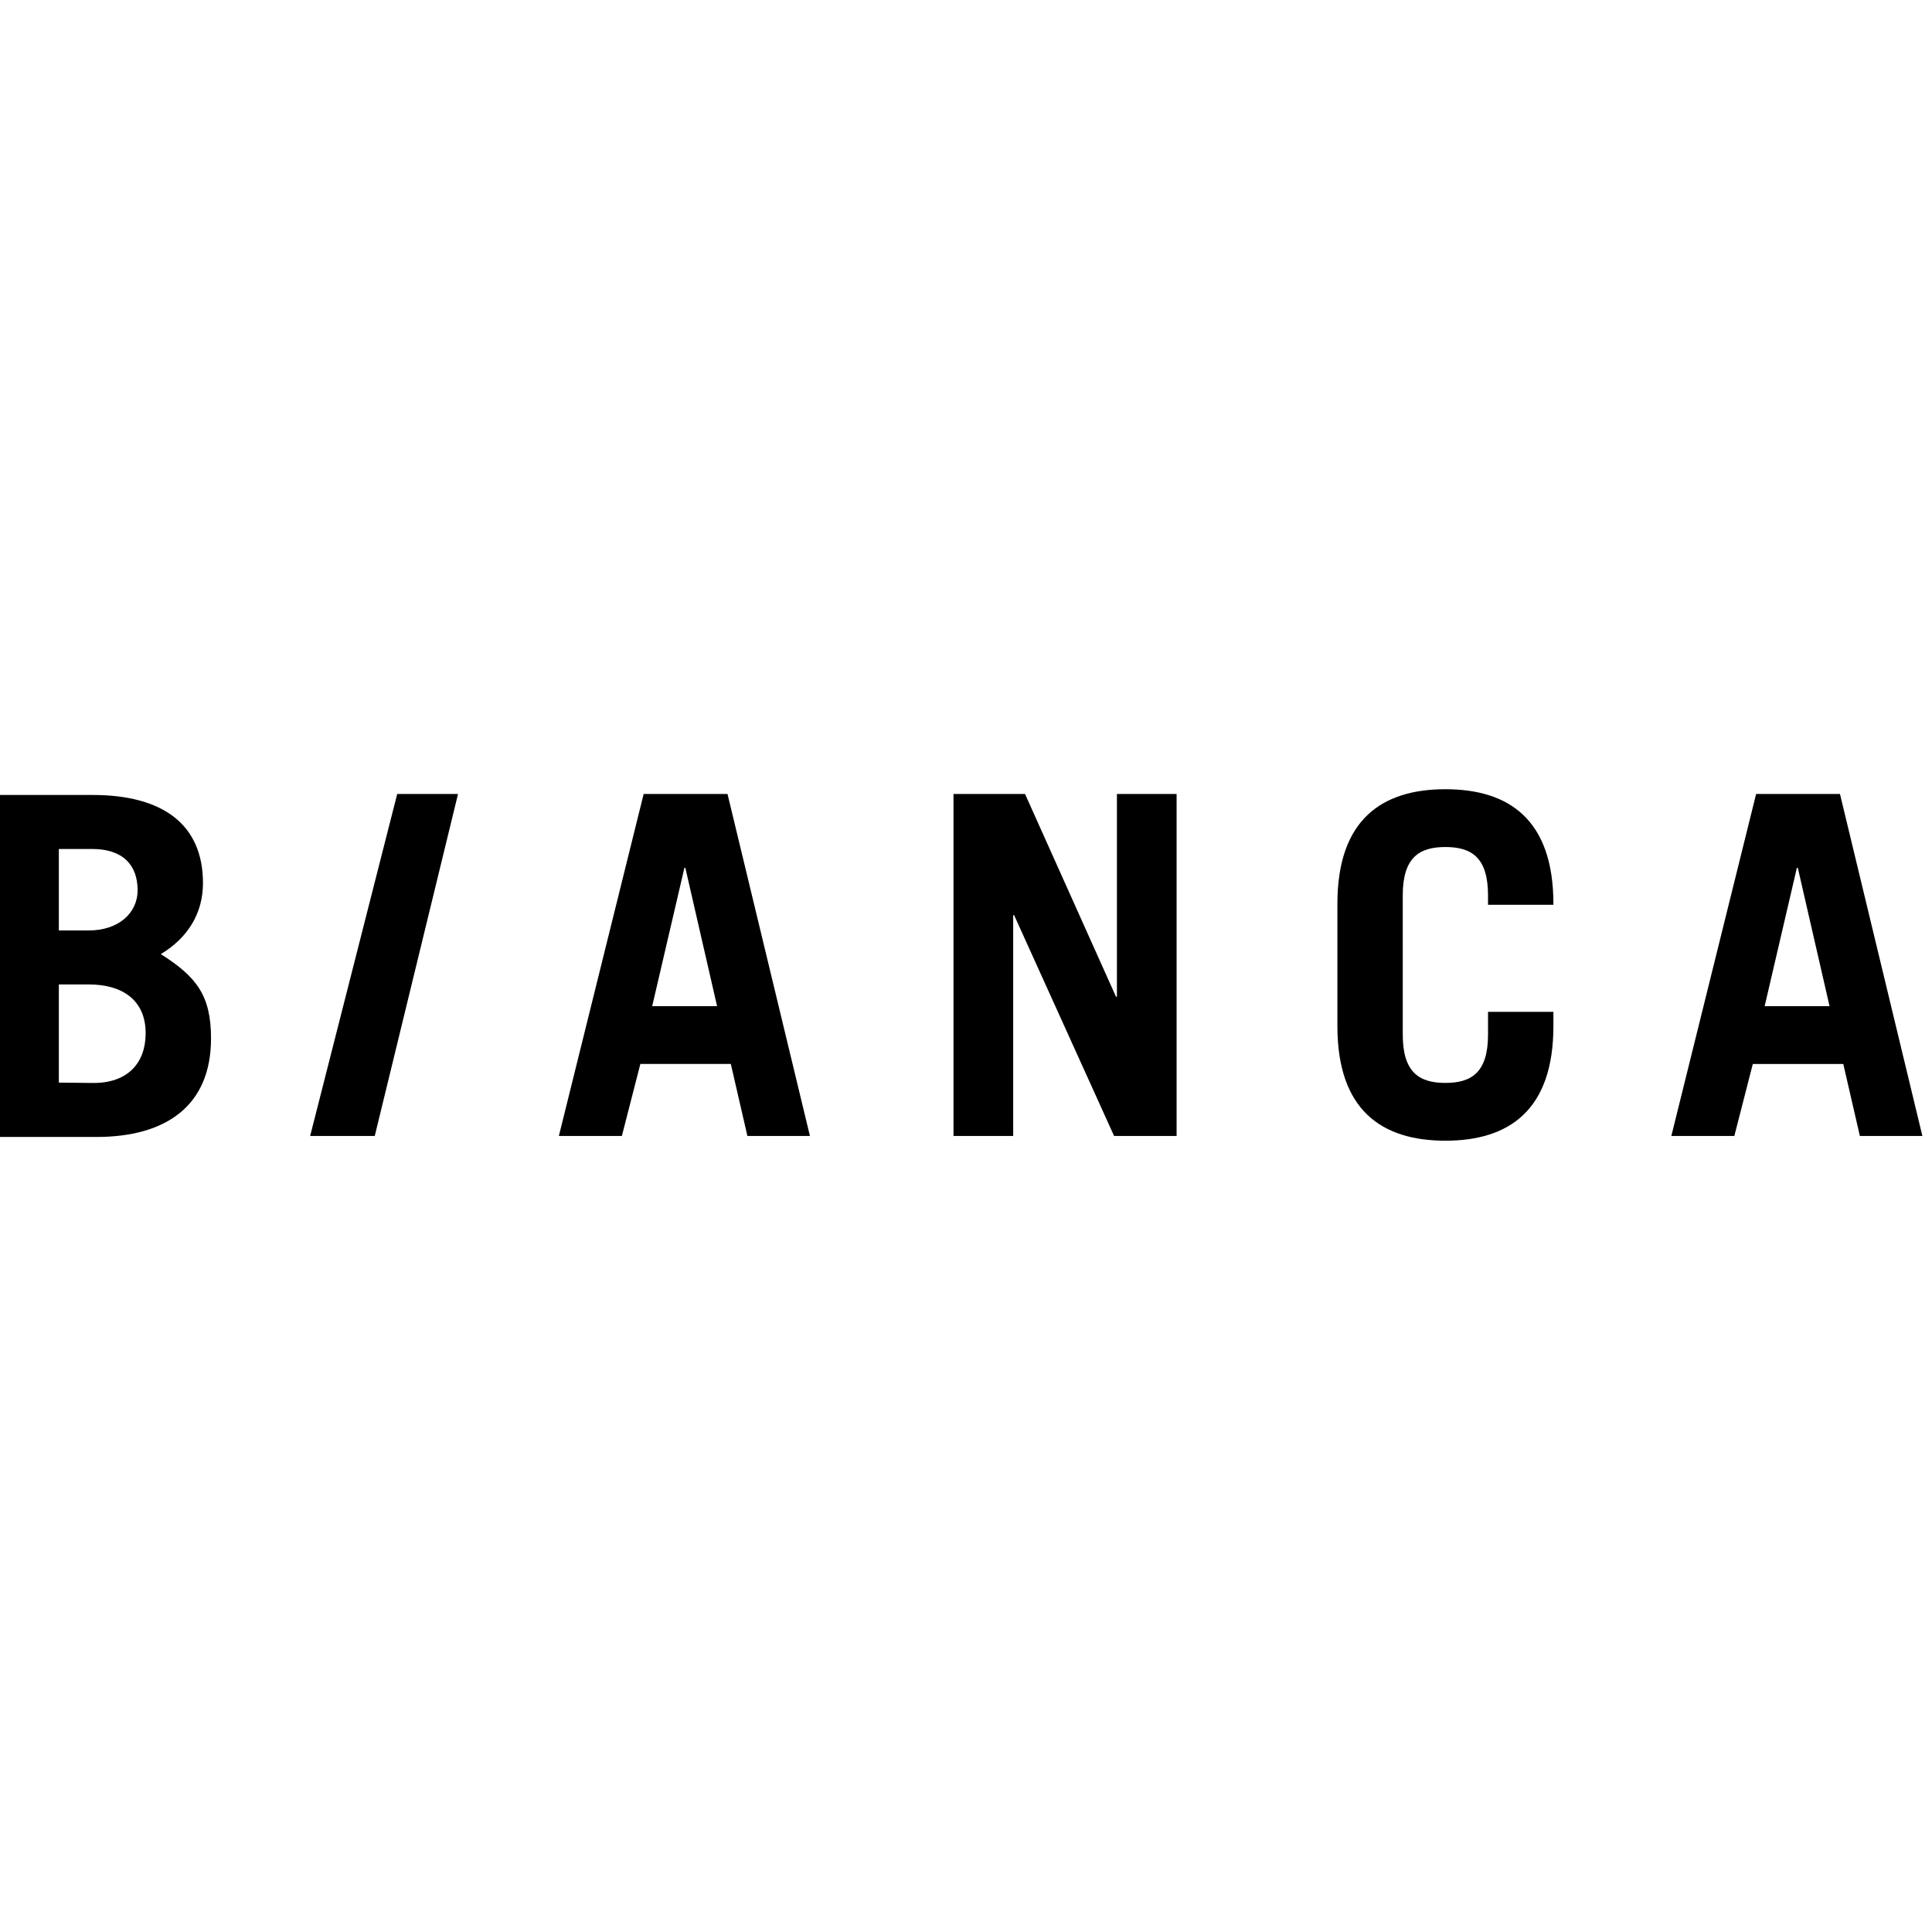 <?xml version="1.0" encoding="UTF-8" standalone="no"?>
<svg
   width="100"
   height="100"
   viewBox="0 0 100 100"
   version="1.1"
   id="svg1"
   sodipodi:docname="bianca-square.svg"
   inkscape:version="1.3 (1:1.3+202307231459+0e150ed6c4)"
   xml:space="preserve"
   xmlns:inkscape="http://www.inkscape.org/namespaces/inkscape"
   xmlns:sodipodi="http://sodipodi.sourceforge.net/DTD/sodipodi-0.dtd"
   xmlns="http://www.w3.org/2000/svg"
   xmlns:svg="http://www.w3.org/2000/svg"
   xmlns:rdf="http://www.w3.org/1999/02/22-rdf-syntax-ns#"
   xmlns:cc="http://creativecommons.org/ns#"
   xmlns:dc="http://purl.org/dc/elements/1.1/"><defs
     id="defs1" /><sodipodi:namedview
     id="namedview1"
     pagecolor="#ffffff"
     bordercolor="#666666"
     borderopacity="1.0"
     inkscape:showpageshadow="2"
     inkscape:pageopacity="0.0"
     inkscape:pagecheckerboard="0"
     inkscape:deskcolor="#d1d1d1"
     showgrid="true"
     inkscape:zoom="8.1060147"
     inkscape:cx="42.622671"
     inkscape:cy="65.260182"
     inkscape:window-width="1848"
     inkscape:window-height="1016"
     inkscape:window-x="72"
     inkscape:window-y="27"
     inkscape:window-maximized="1"
     inkscape:current-layer="svg1"
     showguides="true"><inkscape:grid
       id="grid1"
       units="px"
       originx="0"
       originy="0"
       spacingx="1"
       spacingy="1"
       empcolor="#3f3fff"
       empopacity="0.251"
       color="#3f3fff"
       opacity="0.125"
       empspacing="25"
       dotted="false"
       gridanglex="30"
       gridanglez="30"
       visible="true" /><sodipodi:guide
       position="43.507,50"
       orientation="0,-1"
       id="guide1"
       inkscape:locked="false" /></sodipodi:namedview><title
     id="title1">BIANCA_Logo_Anthrazit</title><g
     id="Desktop/Tablet"
     stroke="none"
     stroke-width="1"
     fill="none"
     fill-rule="evenodd"
     transform="matrix(1.952,0,0,1.952,4.2162072e-6,40.889)"><g
       id="Startseite"
       transform="matrix(0.233,0,0,0.233,-106.654,-12.136)"
       fill="#000000"><g
         id="BIANCA_Logo_Anthrazit"
         transform="translate(457,52)"><path
           d="m 160.382,27.924 c 0,4.313 1.887,5.499 4.852,5.499 2.965,0 4.852,-1.186 4.852,-5.499 v -2.587 h 7.44 v 1.617 C 177.525,36.549 172.458,40 165.234,40 158.01,40 152.943,36.549 152.943,26.954 V 13.046 C 152.943,3.45 158.01,0 165.234,0 c 7.224,0 12.291,3.45 12.291,13.046 v 0.108 h -7.44 v -1.078 c 0,-4.312 -1.886,-5.498 -4.852,-5.498 -2.965,0 -4.852,1.186 -4.852,5.498 z"
           id="Fill-1" /><polygon
           id="Fill-3"
           points="45.947,0.539 52.868,0.539 43.392,39.46 36.038,39.46 " /><path
           d="m 74.964,24.69 h 7.385 L 78.738,8.949 H 78.63 Z M 64.344,39.461 73.994,0.539 h 9.542 L 92.916,39.461 H 85.8 L 83.913,31.267 H 73.617 l -2.103,8.194 z"
           id="Fill-5" /><path
           d="m 201.567,24.69 h 7.385 L 205.341,8.949 h -0.108 z m -10.62,14.771 9.649,-38.921 h 9.542 l 9.379,38.921 h -7.115 l -1.887,-8.194 h -10.296 l -2.103,8.194 z"
           id="Fill-7" /><polygon
           id="Fill-9"
           points="116.155,14.339 116.047,14.339 116.047,39.46 109.255,39.46 109.255,0.539 117.395,0.539 127.745,23.612 127.853,23.612 127.853,0.539 134.645,0.539 134.645,39.46 127.53,39.46 " /><path
           d="m 7.439,33.388 3.949,0.042 c 3.881,0 5.93,-2.264 5.93,-5.66 0,-3.72 -2.587,-5.553 -6.469,-5.553 H 7.439 Z m 0,-17.316 h 3.41 c 3.342,0 5.553,-1.941 5.553,-4.582 0,-2.857 -1.671,-4.69 -5.175,-4.69 H 7.439 Z M 0,0.654 h 11.281 c 7.978,0 12.56,3.342 12.56,10.027 0,3.396 -1.672,6.199 -4.797,8.086 4.097,2.587 5.714,4.744 5.714,9.595 0,7.709 -5.175,11.213 -13.046,11.213 H 0 Z"
           id="Fill-11" /></g></g></g></svg>

